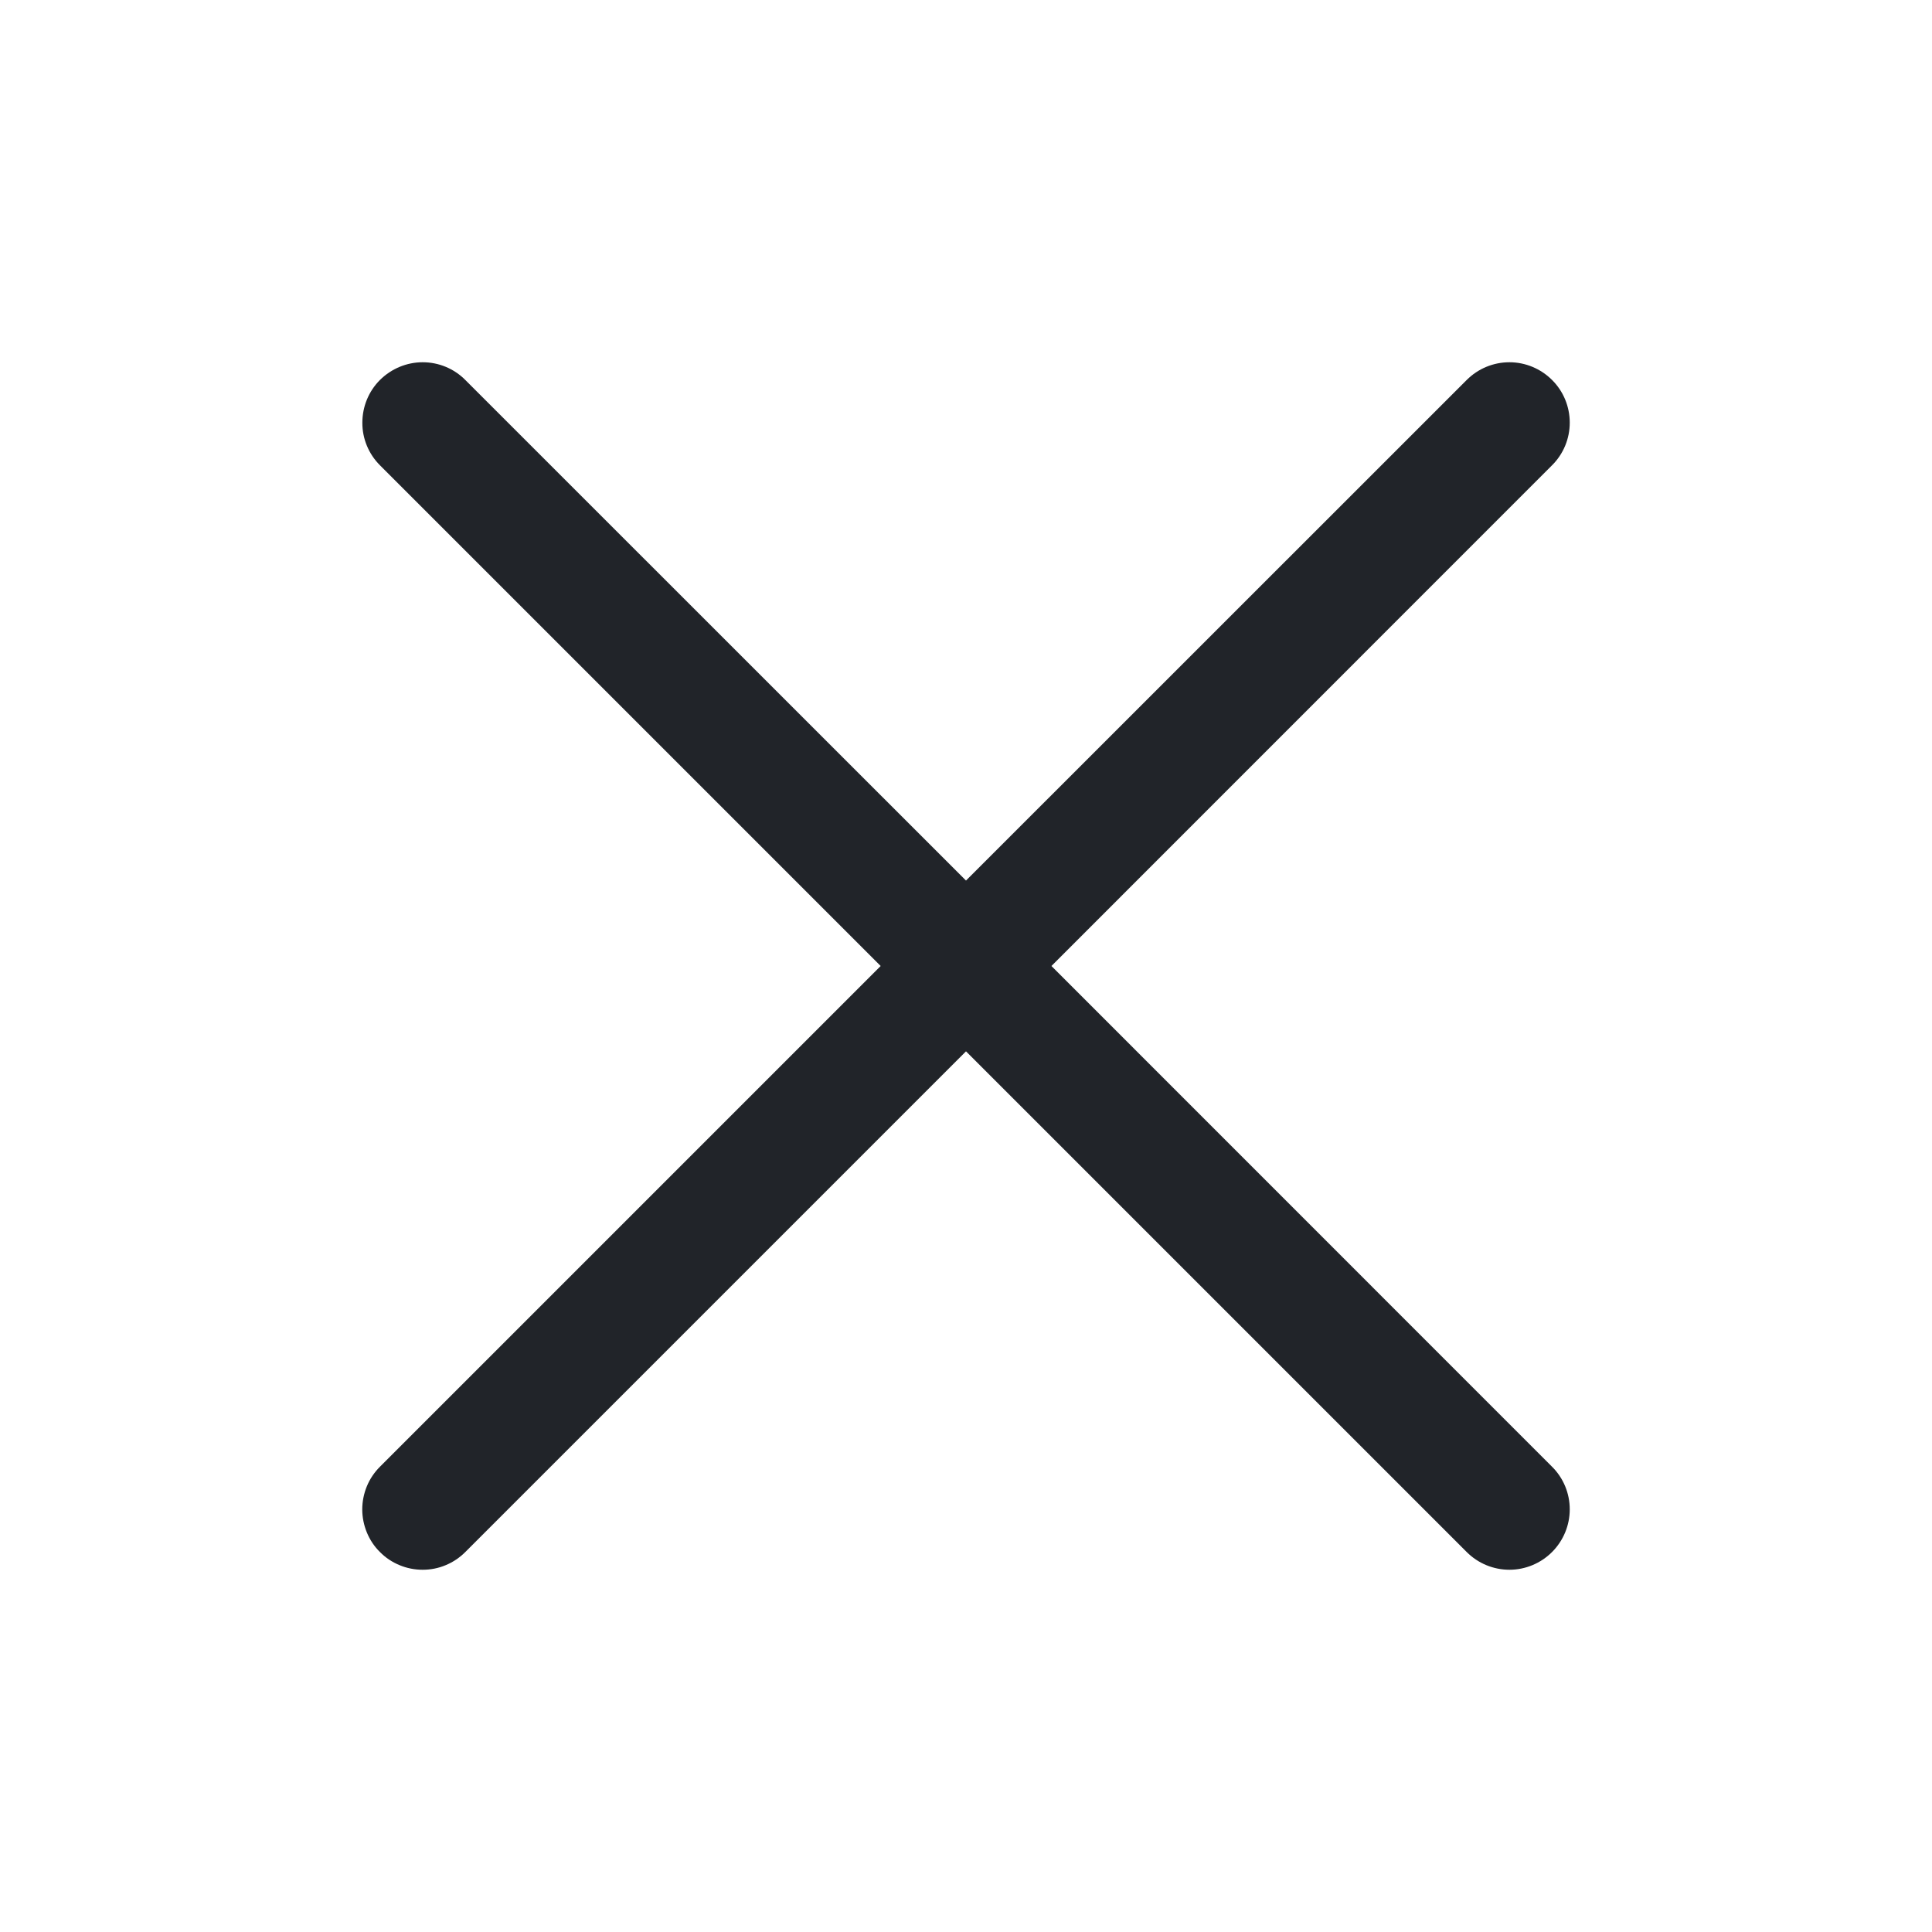 <svg width="18" height="18" viewBox="0 0 18 18" fill="none" xmlns="http://www.w3.org/2000/svg">
<path d="M9.796 9L14.46 4.335C14.566 4.23 14.625 4.087 14.625 3.938C14.625 3.788 14.566 3.645 14.46 3.54C14.355 3.435 14.212 3.375 14.063 3.375C13.914 3.375 13.771 3.434 13.665 3.54L9 8.204L4.335 3.54C4.23 3.434 4.087 3.375 3.938 3.375C3.789 3.375 3.646 3.435 3.54 3.54C3.435 3.645 3.376 3.788 3.376 3.938C3.375 4.087 3.435 4.23 3.54 4.335L8.205 9L3.54 13.665C3.488 13.717 3.446 13.779 3.418 13.847C3.39 13.915 3.375 13.989 3.375 14.063C3.375 14.136 3.39 14.21 3.418 14.278C3.446 14.346 3.487 14.408 3.54 14.46C3.592 14.513 3.654 14.554 3.722 14.582C3.791 14.611 3.864 14.625 3.938 14.625C4.012 14.625 4.085 14.611 4.153 14.582C4.221 14.554 4.283 14.512 4.335 14.46L9 9.795L13.665 14.46C13.771 14.566 13.914 14.625 14.063 14.625C14.212 14.625 14.355 14.565 14.46 14.46C14.566 14.354 14.625 14.211 14.625 14.062C14.625 13.913 14.566 13.77 14.46 13.665L9.796 9Z" fill="#212429"/>
</svg>
